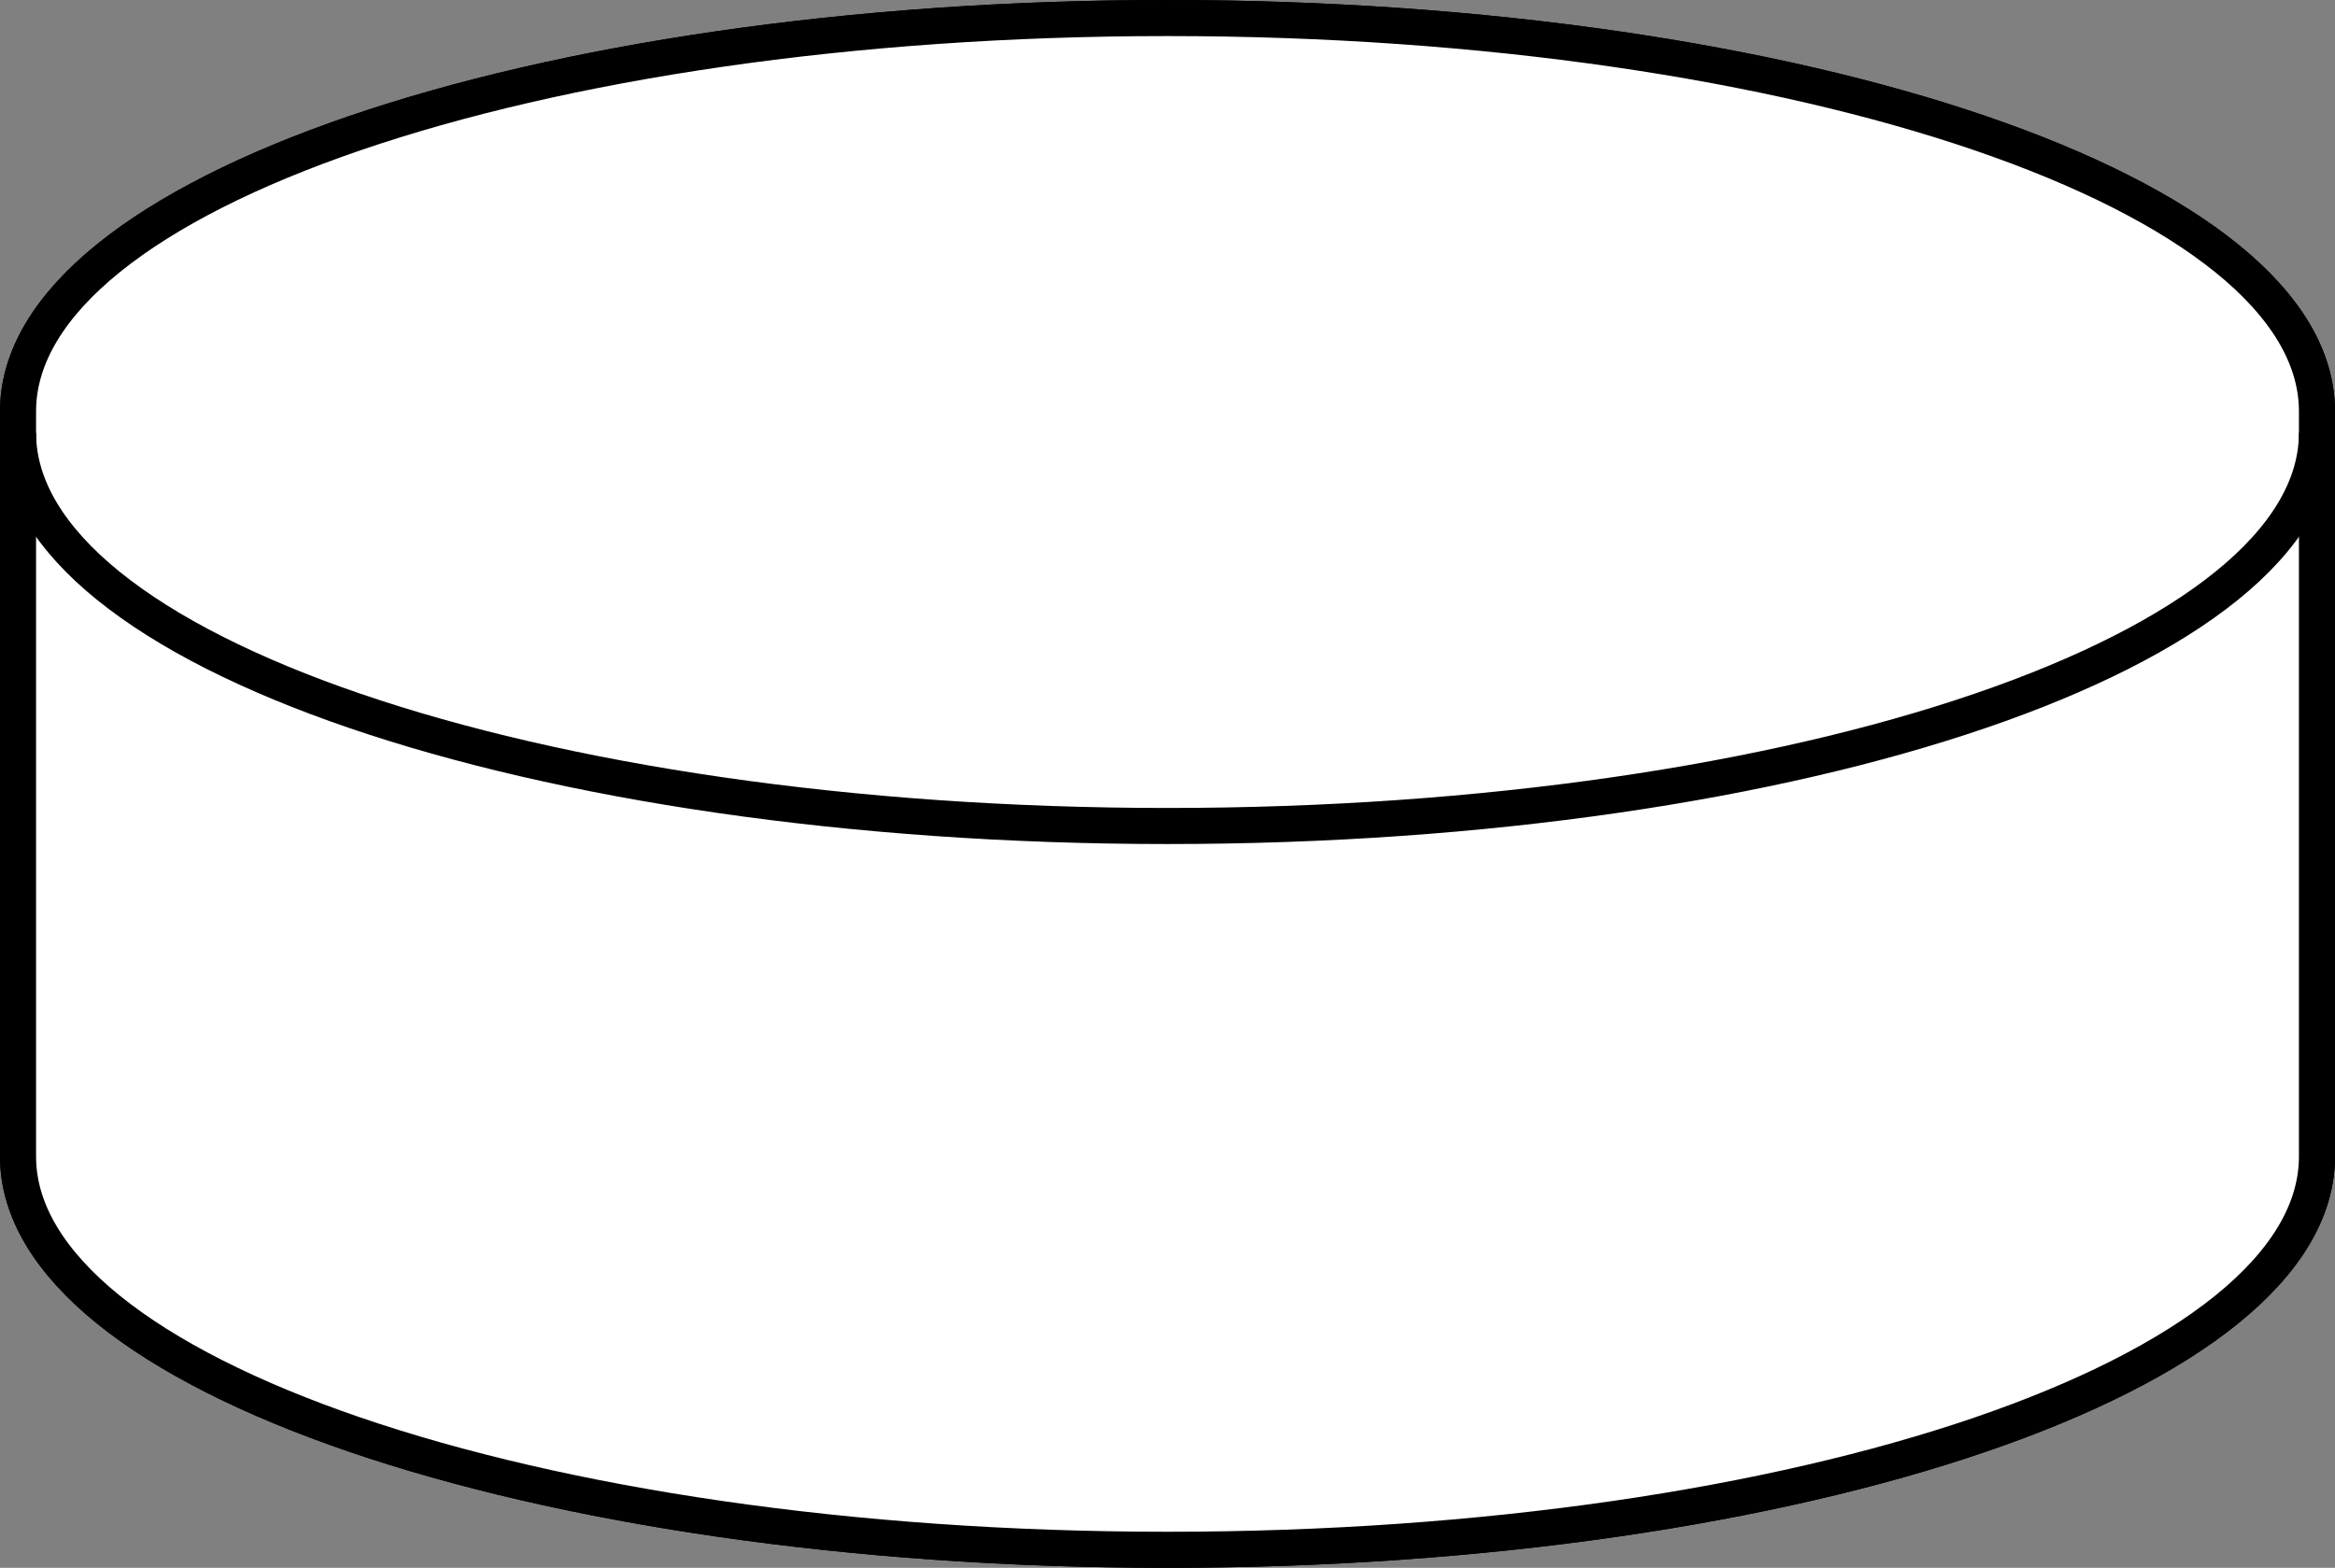 <?xml version="1.0" encoding="iso-8859-1"?>
<!-- Generator: Adobe Illustrator 27.9.0, SVG Export Plug-In . SVG Version: 6.00 Build 0)  -->
<svg version="1.1" id="image" xmlns="http://www.w3.org/2000/svg" xmlns:xlink="http://www.w3.org/1999/xlink" x="0px" y="0px"
	 width="51.788px" height="34.777px" viewBox="0 0 51.788 34.777" enable-background="new 0 0 51.788 34.777"
	 xml:space="preserve">
<rect x="0" y="0" width="51.788" height="34.777" fill="#808080" stroke="none"/>
<g>
	<path fill="none" stroke="#000000" stroke-width="0.8" stroke-miterlimit="10" d="M0.4,25.654
		c0,4.816,11.414,8.723,25.494,8.723s25.494-3.906,25.494-8.723V9.123C51.388,4.306,39.974,0.4,25.894,0.4
		S0.4,4.306,0.4,9.123V25.654z"/>
	<path fill="none" stroke="#000000" stroke-width="0.8" stroke-miterlimit="10" d="M0.4,9.6
		c0,4.816,11.414,8.722,25.494,8.722s25.494-3.906,25.494-8.722"/>
</g>
<path fill="#FFFFFF" stroke="#000000" stroke-width="0.8" stroke-miterlimit="10" d="M0.4,25.654
	c0,4.816,11.414,8.723,25.494,8.723s25.494-3.906,25.494-8.723V9.123C51.388,4.306,39.974,0.4,25.894,0.4
	S0.4,4.306,0.4,9.123V25.654z"/>
<path fill="none" stroke="#000000" stroke-width="0.8" stroke-miterlimit="10" d="M0.4,9.6c0,4.816,11.414,8.722,25.494,8.722
	s25.494-3.906,25.494-8.722"/>
</svg>
